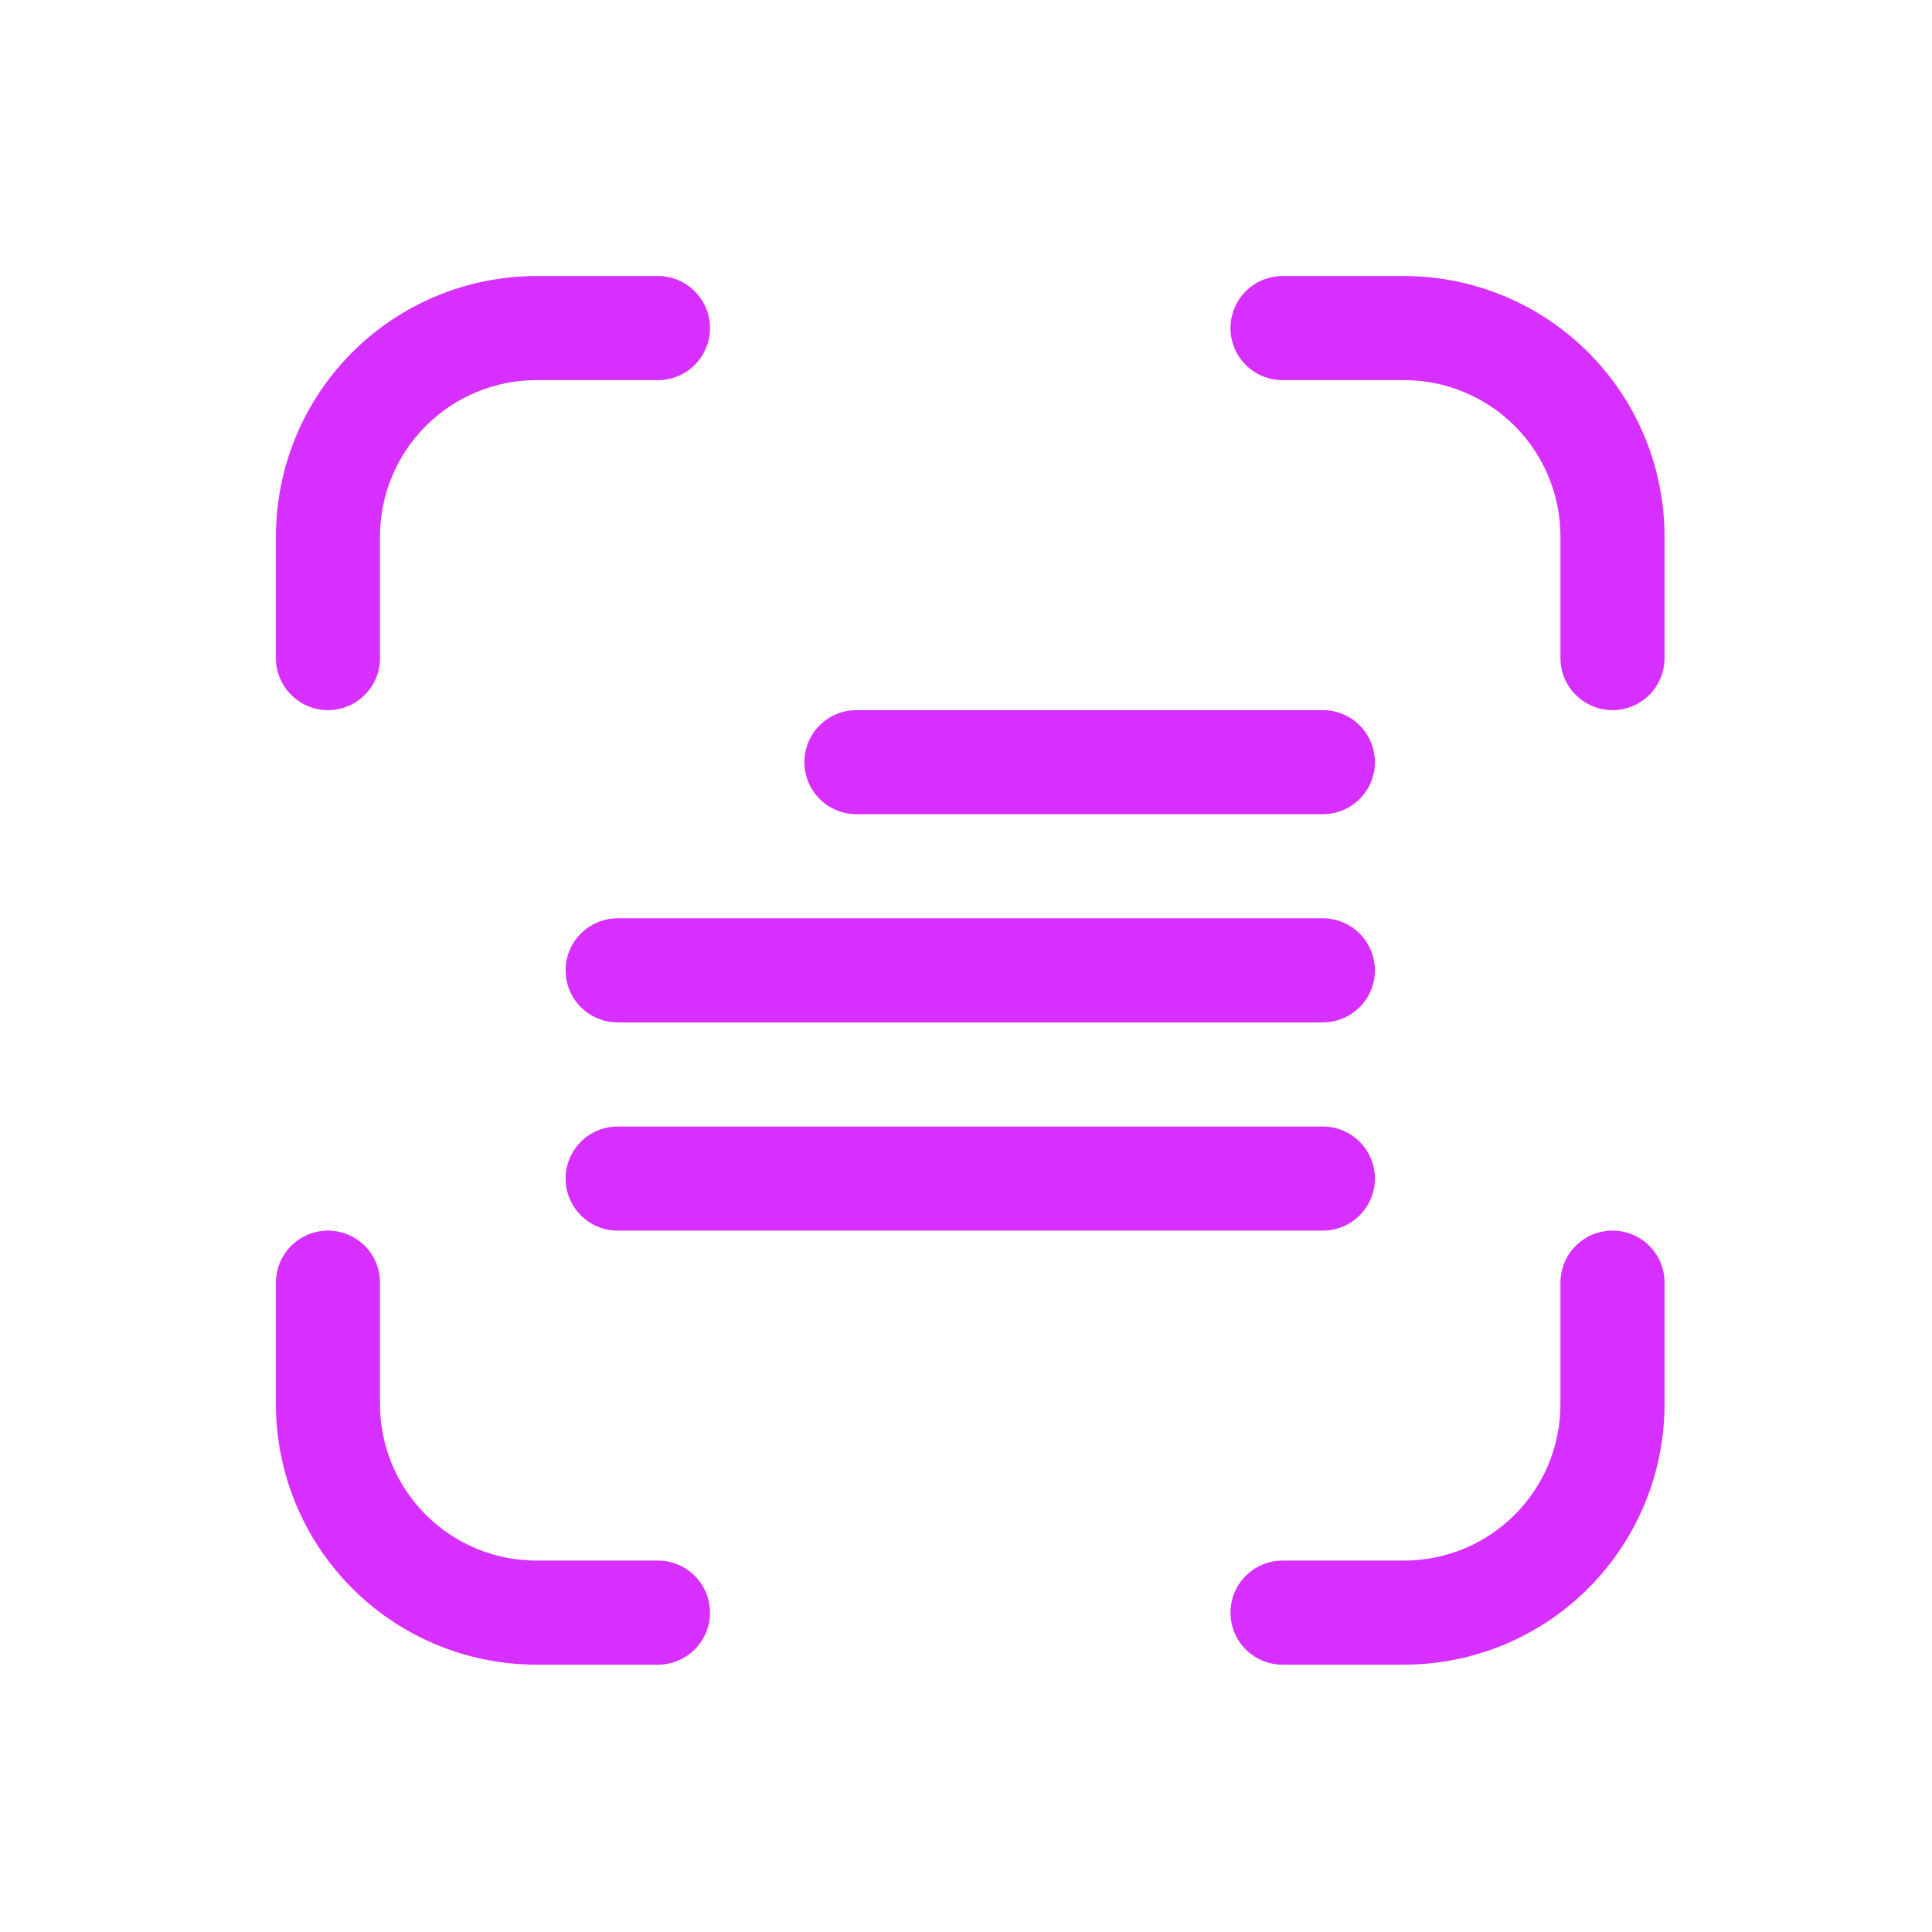 <svg width="32" height="32" viewBox="0 0 32 32" fill="none" xmlns="http://www.w3.org/2000/svg">
<path d="M27.57 8.883V10.9C27.57 11.128 27.48 11.348 27.318 11.509C27.156 11.671 26.937 11.762 26.708 11.762C26.48 11.762 26.26 11.671 26.099 11.509C25.937 11.348 25.846 11.128 25.846 10.9V8.883C25.845 8.197 25.573 7.54 25.088 7.055C24.603 6.57 23.946 6.297 23.26 6.296H21.243C21.014 6.296 20.795 6.206 20.633 6.044C20.471 5.882 20.381 5.663 20.381 5.434C20.381 5.206 20.471 4.986 20.633 4.825C20.795 4.663 21.014 4.572 21.243 4.572H23.26C24.403 4.574 25.498 5.028 26.306 5.836C27.114 6.644 27.569 7.74 27.57 8.883ZM26.708 20.383C26.595 20.383 26.483 20.405 26.378 20.448C26.274 20.491 26.179 20.555 26.099 20.635C26.018 20.715 25.955 20.81 25.912 20.915C25.868 21.019 25.846 21.131 25.846 21.245V23.262C25.845 23.948 25.573 24.605 25.088 25.09C24.603 25.575 23.946 25.847 23.26 25.848H21.243C21.014 25.848 20.795 25.939 20.633 26.101C20.471 26.262 20.381 26.482 20.381 26.71C20.381 26.939 20.471 27.158 20.633 27.32C20.795 27.481 21.014 27.572 21.243 27.572H23.26C24.403 27.571 25.498 27.116 26.306 26.308C27.114 25.5 27.569 24.405 27.57 23.262V21.245C27.57 21.131 27.548 21.019 27.505 20.915C27.462 20.81 27.398 20.715 27.318 20.635C27.238 20.555 27.143 20.491 27.038 20.448C26.934 20.405 26.822 20.383 26.708 20.383ZM10.898 25.848H8.881C8.195 25.847 7.538 25.575 7.053 25.09C6.568 24.605 6.295 23.948 6.294 23.262V21.245C6.294 21.016 6.204 20.797 6.042 20.635C5.88 20.474 5.661 20.383 5.432 20.383C5.204 20.383 4.984 20.474 4.823 20.635C4.661 20.797 4.57 21.016 4.57 21.245V23.262C4.572 24.405 5.026 25.5 5.834 26.308C6.642 27.116 7.738 27.571 8.881 27.572H10.898C11.127 27.572 11.346 27.481 11.507 27.32C11.669 27.158 11.76 26.939 11.76 26.71C11.76 26.482 11.669 26.262 11.507 26.101C11.346 25.939 11.127 25.848 10.898 25.848ZM5.432 11.762C5.546 11.762 5.658 11.74 5.762 11.696C5.867 11.653 5.962 11.59 6.042 11.509C6.122 11.43 6.186 11.334 6.229 11.23C6.272 11.125 6.295 11.013 6.294 10.9V8.883C6.295 8.197 6.568 7.54 7.053 7.055C7.538 6.57 8.195 6.297 8.881 6.296H10.898C11.127 6.296 11.346 6.206 11.507 6.044C11.669 5.882 11.76 5.663 11.76 5.434C11.76 5.206 11.669 4.986 11.507 4.825C11.346 4.663 11.127 4.572 10.898 4.572H8.881C7.738 4.574 6.642 5.028 5.834 5.836C5.026 6.644 4.572 7.74 4.57 8.883V10.9C4.57 11.013 4.593 11.125 4.636 11.23C4.679 11.334 4.743 11.43 4.823 11.509C4.903 11.59 4.998 11.653 5.102 11.696C5.207 11.74 5.319 11.762 5.432 11.762ZM21.91 15.21H10.23C10.002 15.21 9.782 15.301 9.621 15.463C9.459 15.624 9.368 15.844 9.368 16.072C9.368 16.301 9.459 16.52 9.621 16.682C9.782 16.843 10.002 16.934 10.23 16.934H21.91C22.139 16.934 22.358 16.843 22.52 16.682C22.682 16.52 22.773 16.301 22.773 16.072C22.773 15.844 22.682 15.624 22.52 15.463C22.358 15.301 22.139 15.21 21.91 15.21ZM21.91 18.659H10.23C10.002 18.659 9.782 18.749 9.621 18.911C9.459 19.073 9.368 19.292 9.368 19.521C9.368 19.749 9.459 19.968 9.621 20.13C9.782 20.292 10.002 20.383 10.23 20.383H21.91C22.139 20.383 22.358 20.292 22.52 20.13C22.682 19.968 22.773 19.749 22.773 19.521C22.773 19.292 22.682 19.073 22.52 18.911C22.358 18.749 22.139 18.659 21.91 18.659ZM14.185 13.486H21.91C22.139 13.486 22.358 13.395 22.52 13.233C22.682 13.072 22.773 12.853 22.773 12.624C22.773 12.395 22.682 12.176 22.52 12.014C22.358 11.853 22.139 11.762 21.91 11.762H14.185C13.957 11.762 13.737 11.853 13.576 12.014C13.414 12.176 13.323 12.395 13.323 12.624C13.323 12.853 13.414 13.072 13.576 13.233C13.737 13.395 13.957 13.486 14.185 13.486Z" fill="#D62FFF"/>
</svg>

